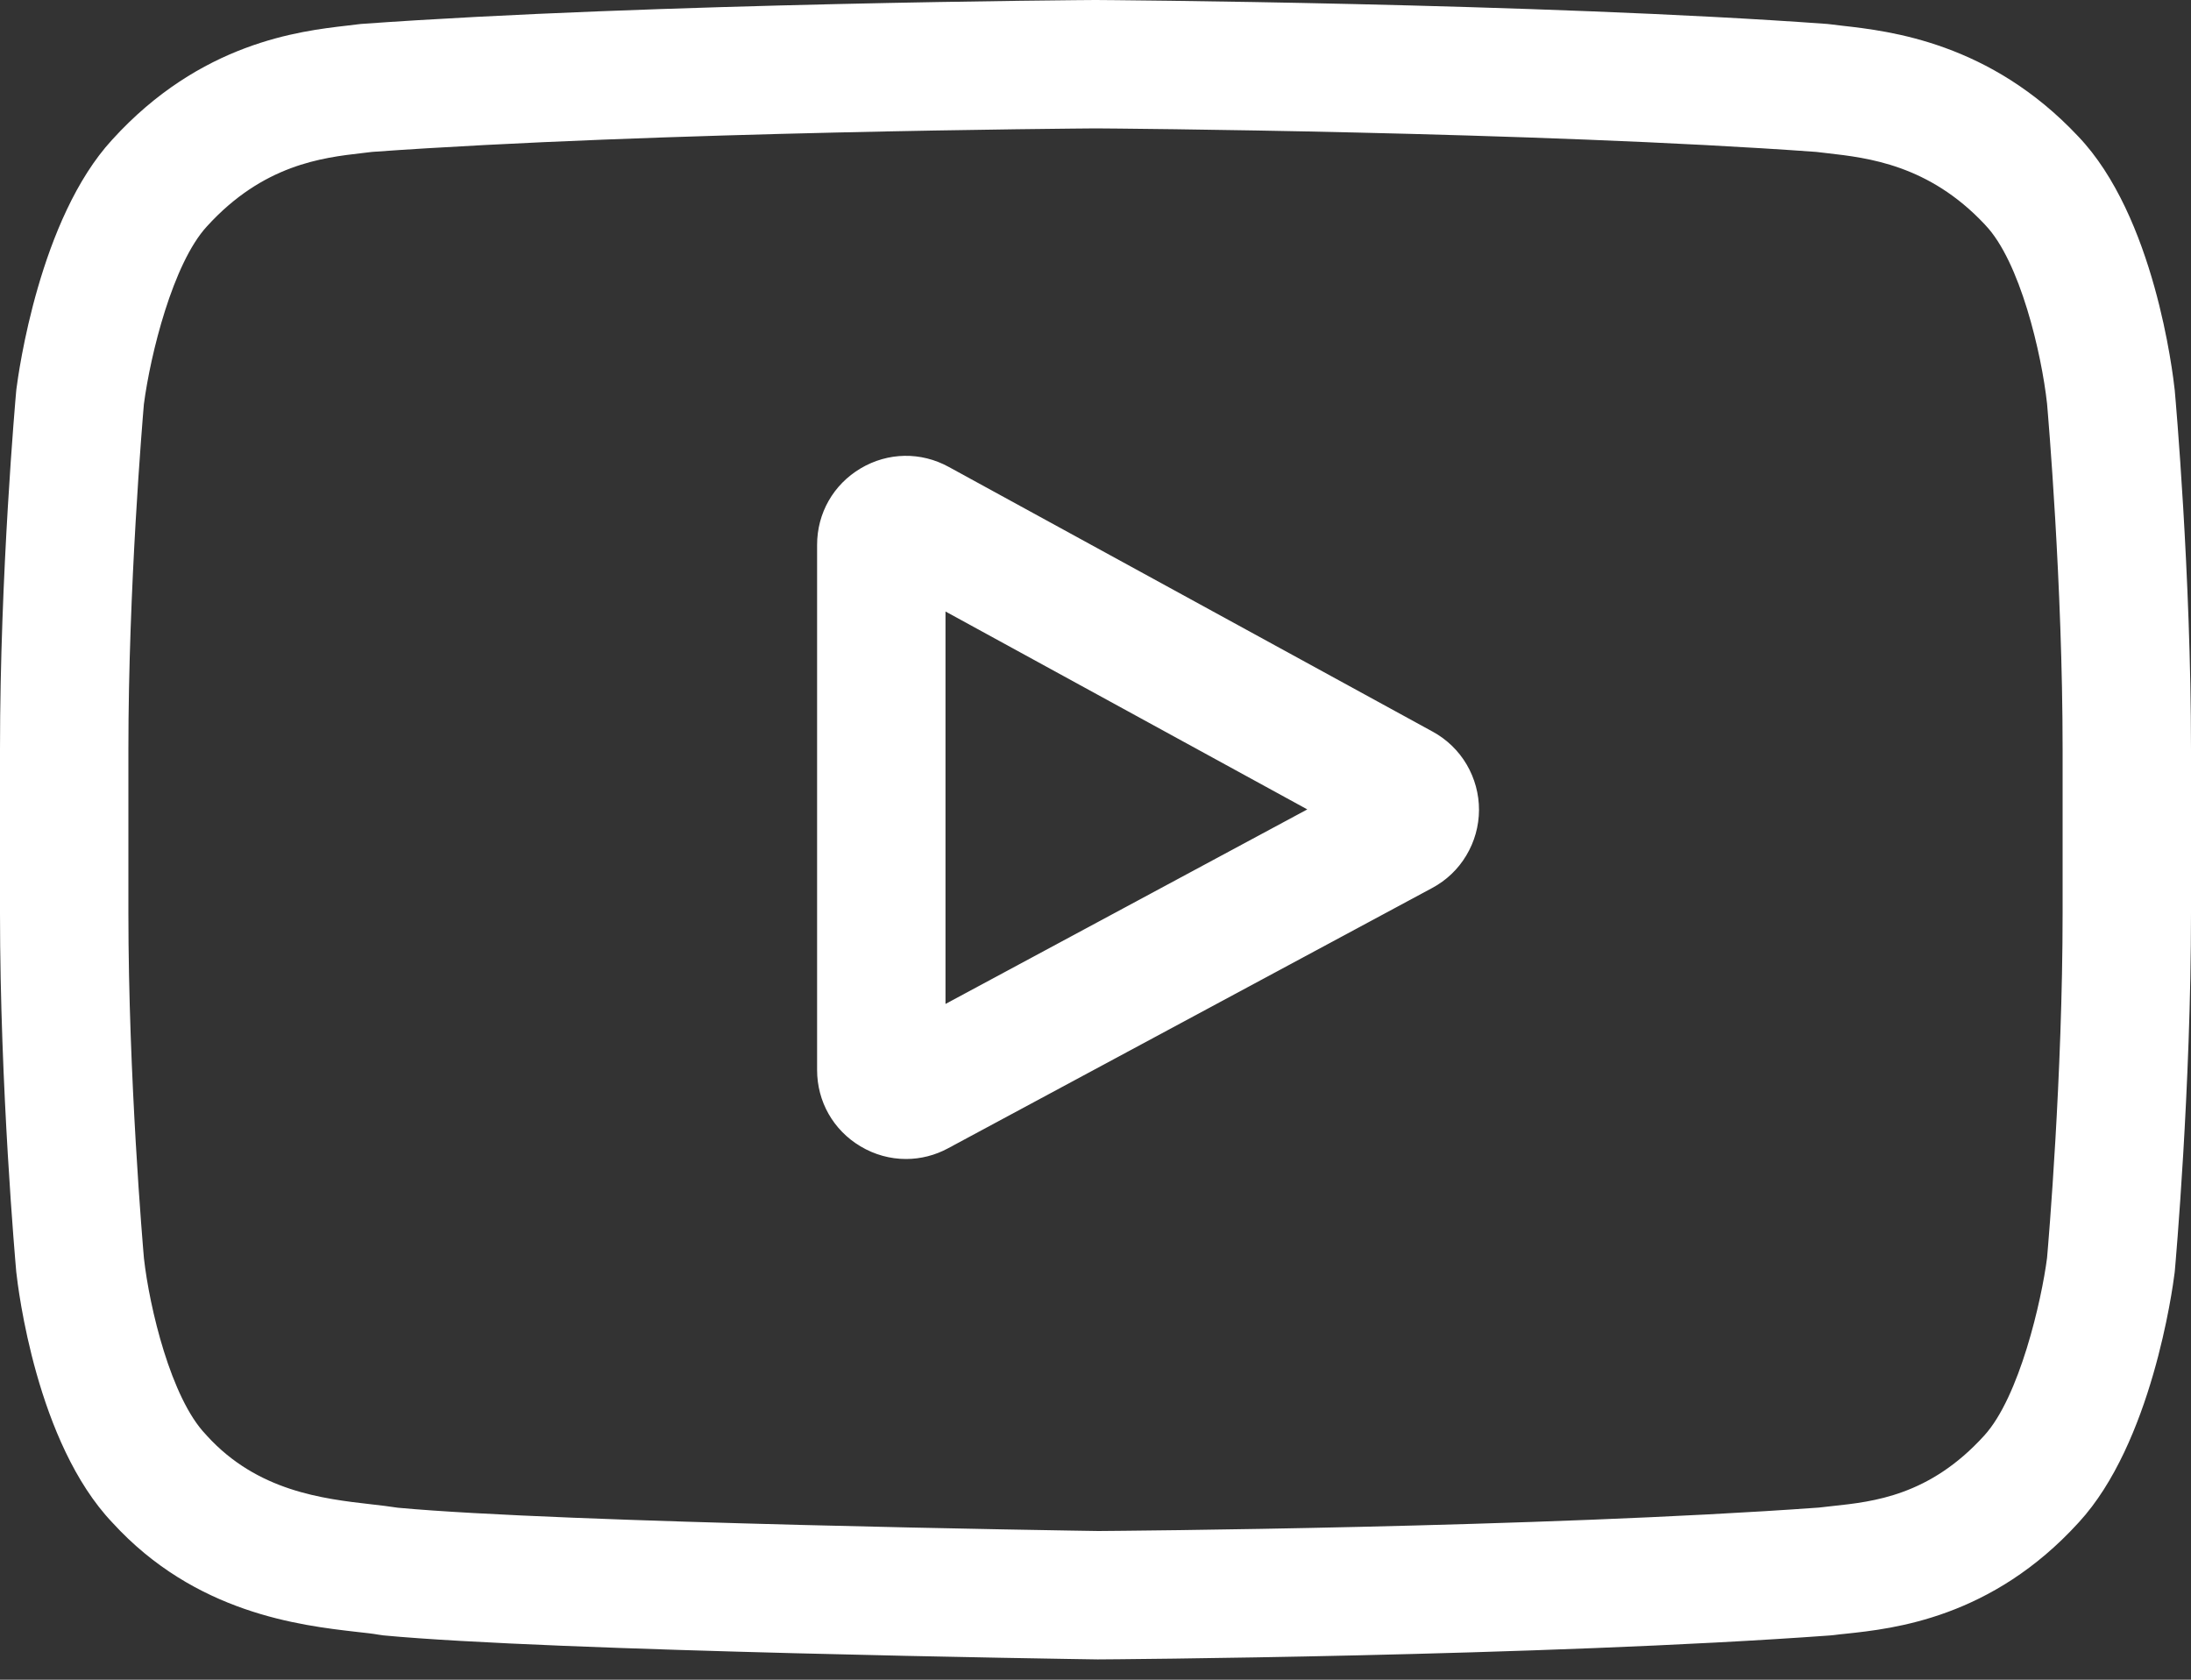 <svg xmlns="http://www.w3.org/2000/svg" width="30" height="23" viewBox="0 0 30 23" fill="none"><rect x="0" y="0" width="30" height="23" fill="#333333" stroke="none"/><path d="M19.618 10.019L12.99 6.393C12.609 6.184 12.158 6.192 11.785 6.413C11.411 6.635 11.188 7.026 11.188 7.461V14.651C11.188 15.084 11.41 15.474 11.781 15.696C11.975 15.812 12.19 15.87 12.405 15.87C12.607 15.87 12.805 15.819 12.982 15.723L19.61 12.159C19.803 12.056 19.965 11.902 20.077 11.714C20.19 11.526 20.25 11.311 20.251 11.092C20.252 10.873 20.193 10.657 20.082 10.468C19.971 10.279 19.81 10.124 19.618 10.019ZM12.946 13.747V8.373L17.9 11.083L12.946 13.747Z" fill="white"></path><path d="M29.779 5.363L29.778 5.349C29.752 5.108 29.5 2.96 28.455 1.867C27.248 0.582 25.88 0.426 25.222 0.352C25.172 0.346 25.123 0.34 25.073 0.334L25.021 0.328C21.055 0.04 15.065 0 15.005 0L15 0L14.995 0C14.935 0 8.945 0.04 4.943 0.328L4.891 0.334C4.848 0.339 4.801 0.345 4.75 0.351C4.099 0.426 2.746 0.582 1.536 1.913C0.541 2.994 0.254 5.096 0.224 5.332L0.221 5.363C0.212 5.463 0 7.855 0 10.257V12.502C0 14.903 0.212 17.295 0.221 17.396L0.222 17.411C0.248 17.648 0.5 19.757 1.54 20.85C2.675 22.092 4.109 22.256 4.881 22.345C5.003 22.358 5.108 22.37 5.18 22.383L5.249 22.393C7.539 22.61 14.719 22.718 15.023 22.722L15.033 22.722L15.042 22.722C15.101 22.722 21.091 22.683 25.057 22.394L25.109 22.389C25.16 22.382 25.216 22.376 25.278 22.37C25.924 22.301 27.271 22.158 28.464 20.845C29.459 19.764 29.747 17.662 29.776 17.426L29.779 17.396C29.788 17.295 30 14.903 30 12.502V10.257C30 7.855 29.788 5.464 29.779 5.363ZM28.242 12.502C28.242 14.724 28.048 17.013 28.029 17.224C27.955 17.802 27.651 19.132 27.167 19.659C26.42 20.481 25.652 20.562 25.092 20.622C25.03 20.628 24.967 20.635 24.905 20.643C21.069 20.92 15.306 20.962 15.04 20.964C14.742 20.96 7.667 20.852 5.447 20.645C5.334 20.627 5.211 20.613 5.081 20.598C4.424 20.523 3.525 20.42 2.833 19.659L2.817 19.641C2.341 19.145 2.046 17.902 1.971 17.23C1.957 17.072 1.758 14.755 1.758 12.502V10.257C1.758 8.037 1.952 5.75 1.97 5.536C2.059 4.854 2.368 3.605 2.833 3.1C3.603 2.253 4.415 2.159 4.952 2.097C5.003 2.091 5.051 2.086 5.095 2.08C8.987 1.801 14.792 1.76 15 1.758C15.208 1.759 21.011 1.801 24.868 2.08C24.916 2.086 24.968 2.092 25.023 2.098C25.575 2.161 26.41 2.256 27.176 3.073L27.183 3.081C27.659 3.577 27.954 4.842 28.029 5.527C28.042 5.677 28.242 7.998 28.242 10.257V12.502Z" fill="white"></path></svg>